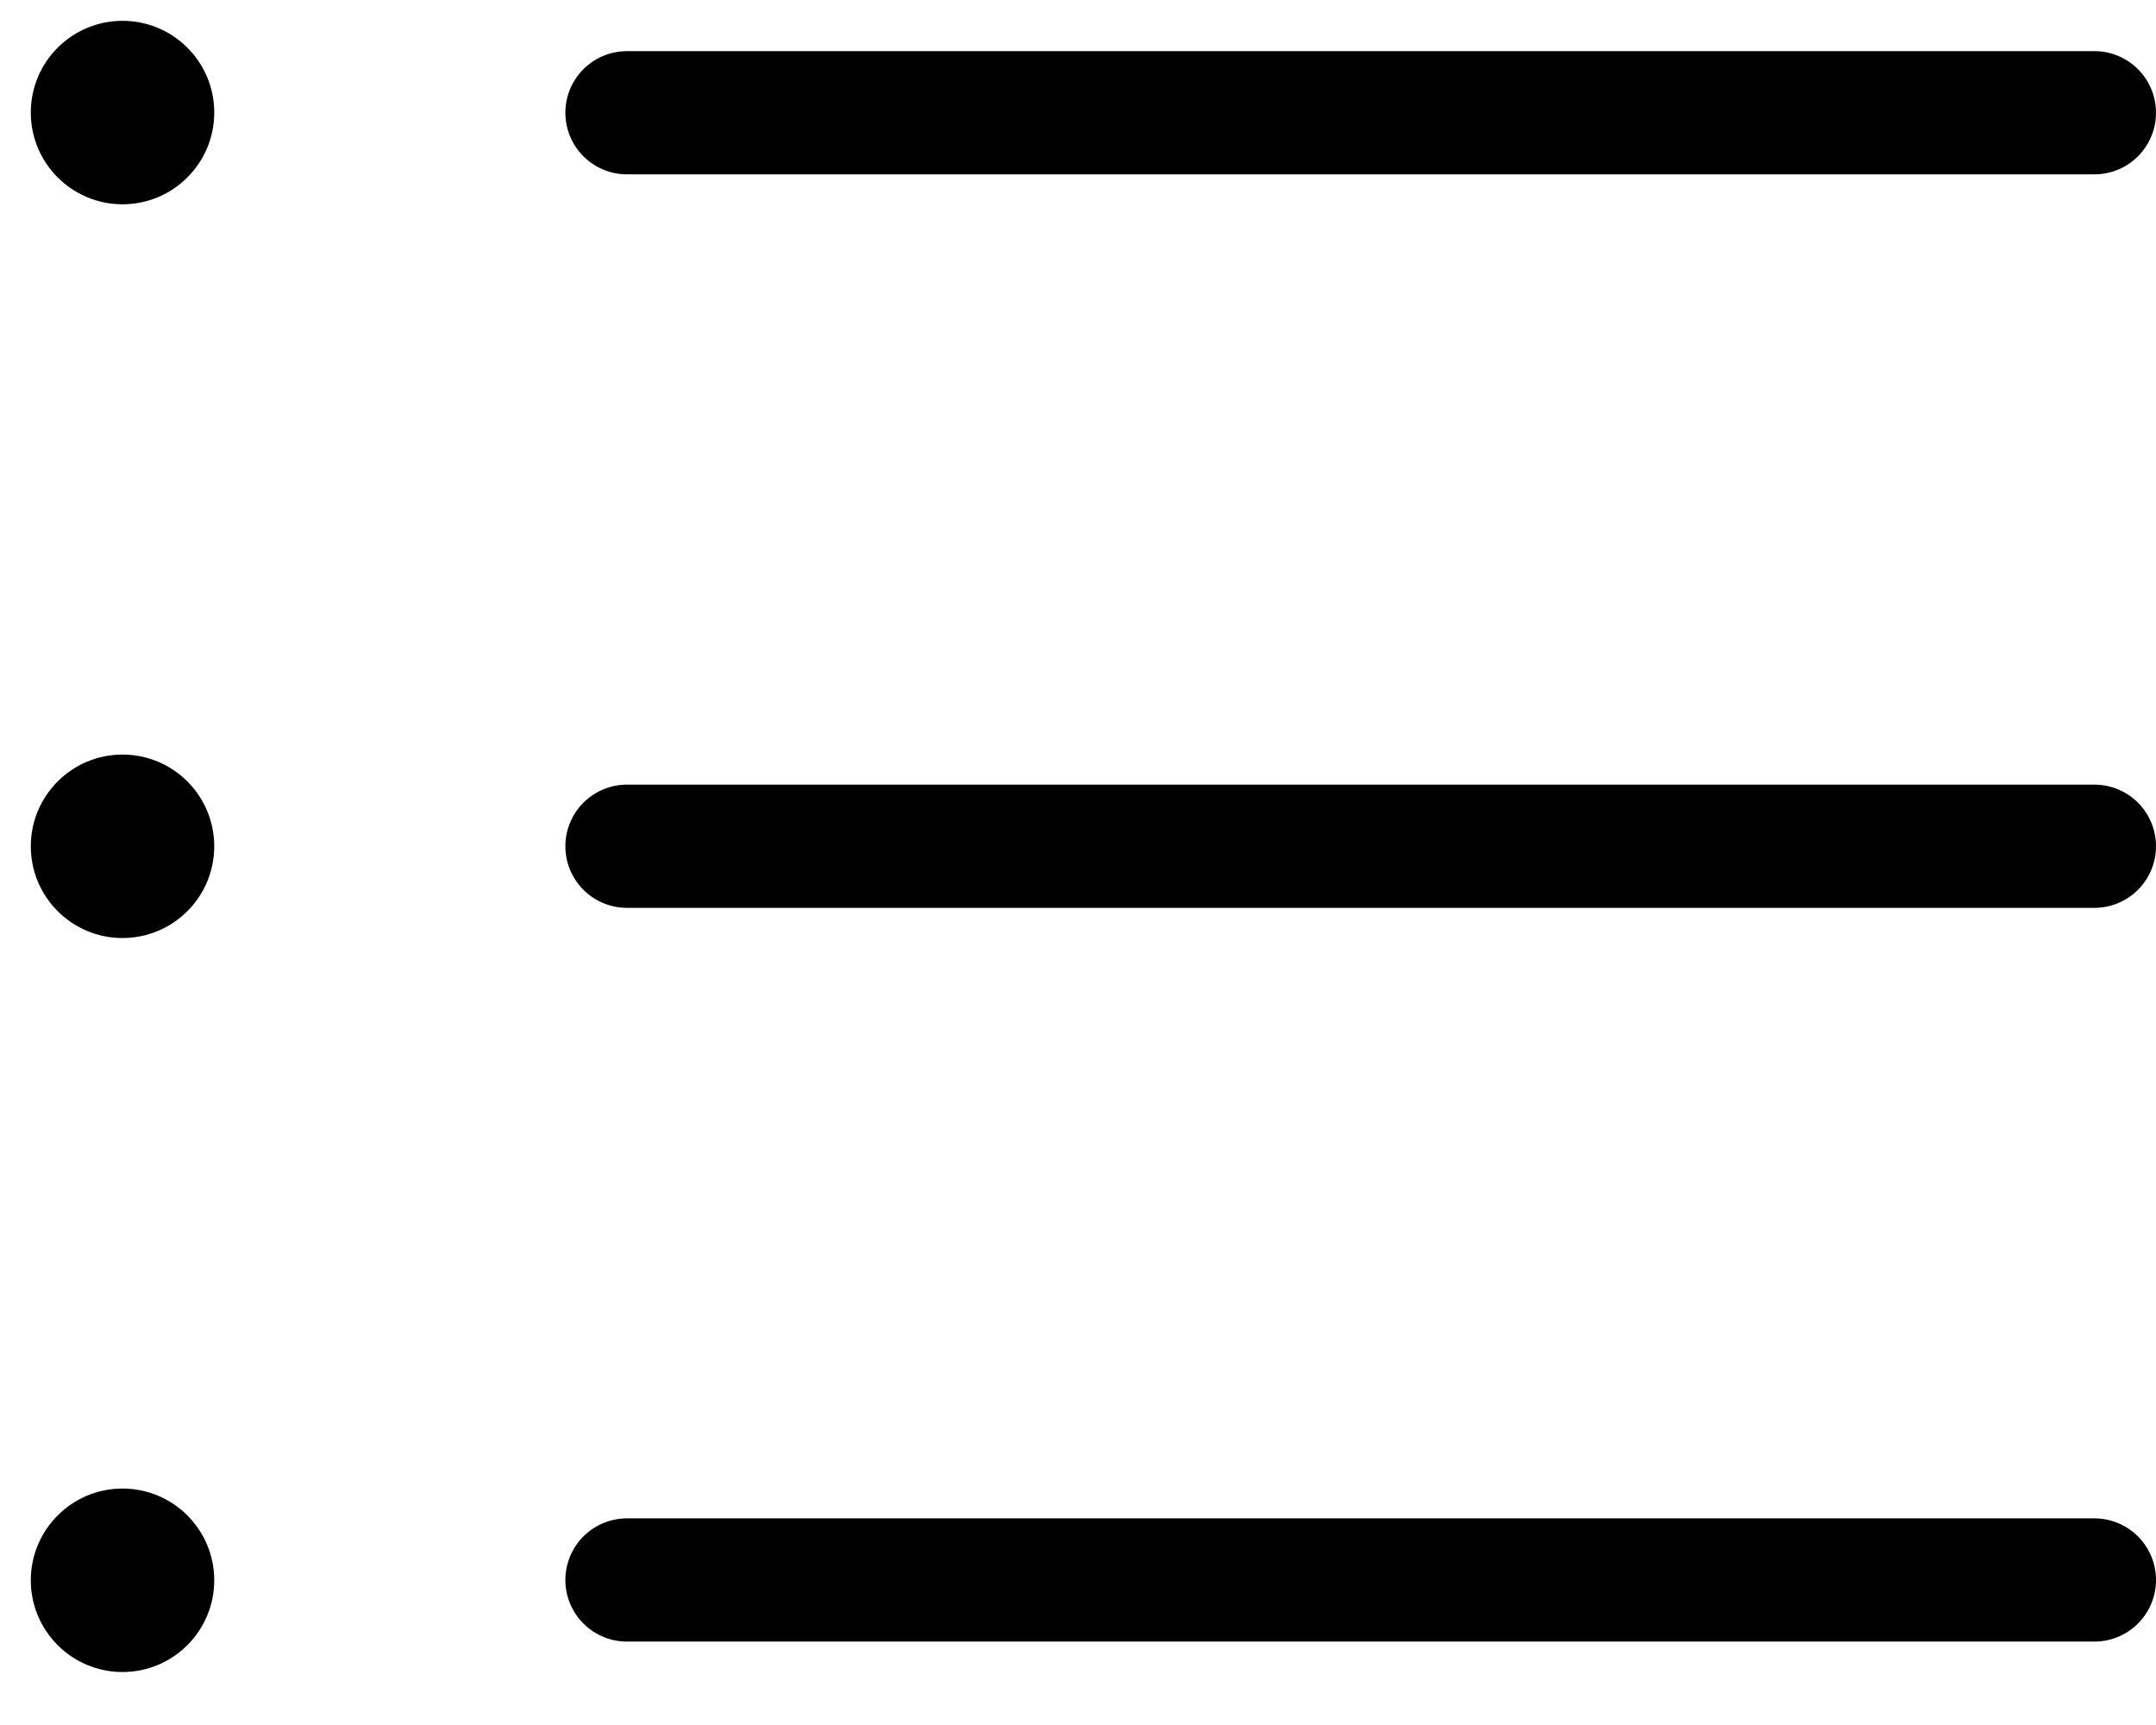 <?xml version="1.0" encoding="UTF-8"?> <svg xmlns="http://www.w3.org/2000/svg" width="35" height="28" viewBox="0 0 35 28" fill="none"> <path d="M10.178 1.83H34" stroke="black" stroke-width="2" stroke-linecap="round" stroke-linejoin="round"></path> <path d="M10.178 13.736H34" stroke="black" stroke-width="2" stroke-linecap="round" stroke-linejoin="round"></path> <path d="M10.178 25.646H34" stroke="black" stroke-width="2" stroke-linecap="round" stroke-linejoin="round"></path> <path d="M1.989 15.226C2.811 15.226 3.478 14.559 3.478 13.737C3.478 12.915 2.811 12.248 1.989 12.248C1.167 12.248 0.5 12.915 0.5 13.737C0.5 14.559 1.167 15.226 1.989 15.226Z" fill="black"></path> <path d="M1.989 3.316C2.811 3.316 3.478 2.649 3.478 1.827C3.478 1.004 2.811 0.338 1.989 0.338C1.167 0.338 0.5 1.004 0.5 1.827C0.5 2.649 1.167 3.316 1.989 3.316Z" fill="black"></path> <path d="M1.989 27.14C2.811 27.14 3.478 26.473 3.478 25.651C3.478 24.829 2.811 24.162 1.989 24.162C1.167 24.162 0.5 24.829 0.5 25.651C0.5 26.473 1.167 27.14 1.989 27.14Z" fill="black"></path> </svg> 